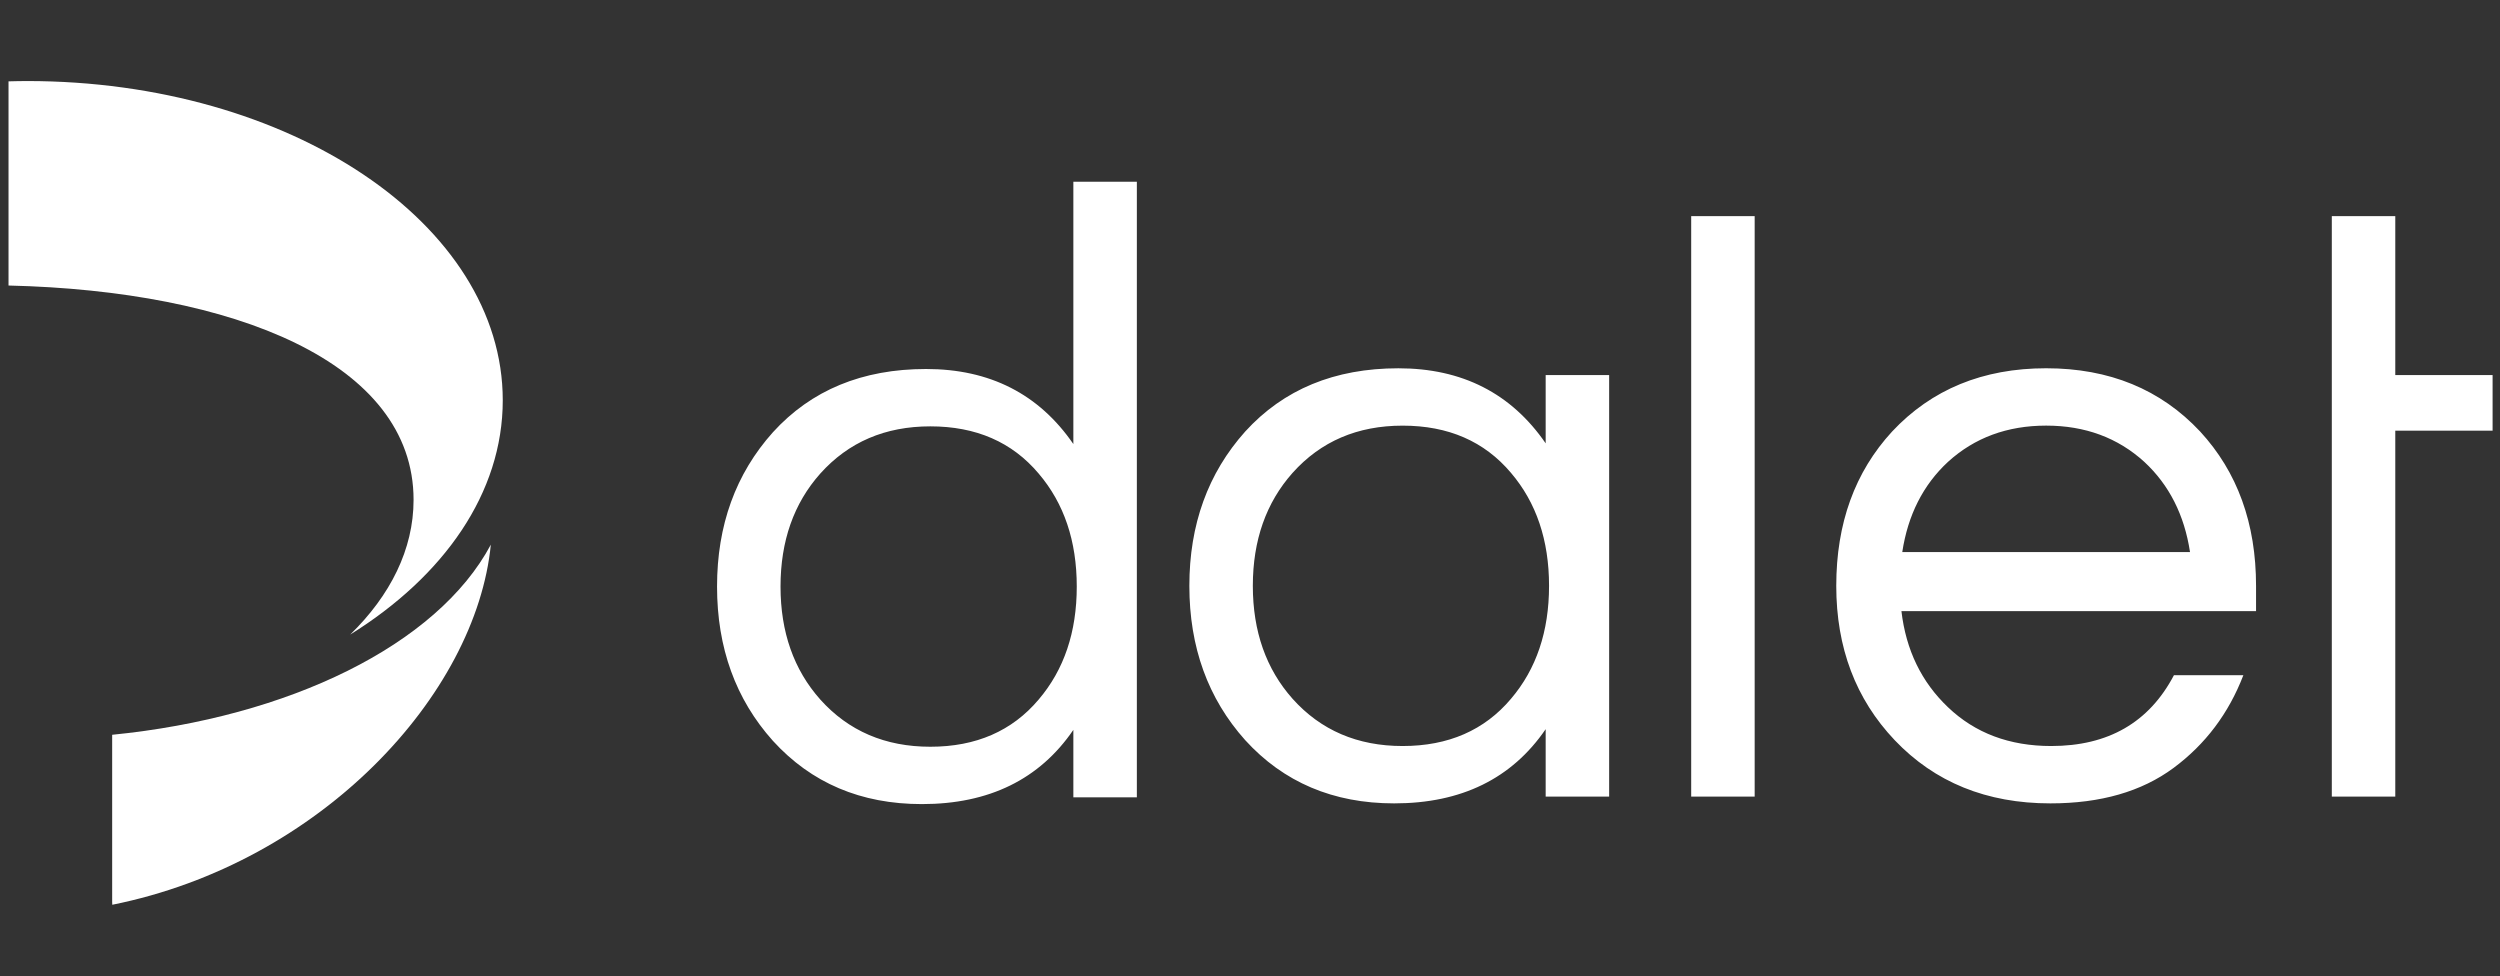 <svg xmlns="http://www.w3.org/2000/svg" fill="none" viewBox="0 0 105 41" height="41" width="105">
<rect x="0" y="0" width="105" height="41" fill="#333333" stroke="none"/>
<g clip-path="url(#clip0_903_3823)">
<path fill="white" d="M17.37 20.995C17.37 15.21 9.815 12.214 0.358 11.992V3.417C0.619 3.41 0.879 3.404 1.143 3.404C12.174 3.404 21.116 9.408 21.116 16.813C21.116 20.703 18.647 24.203 14.707 26.653C16.393 25.01 17.37 23.072 17.37 20.995V20.995ZM4.711 30.861V37.883L4.716 38C13.486 36.238 19.994 29.174 20.615 22.875C18.362 27.099 12.118 30.125 4.711 30.861"></path>
<path fill="white" d="M58.91 31.333C60.83 31.333 62.346 30.672 63.461 29.35C64.527 28.099 65.06 26.518 65.06 24.605C65.06 22.691 64.527 21.111 63.461 19.86C62.346 18.537 60.83 17.877 58.91 17.877C57.014 17.877 55.474 18.537 54.289 19.86C53.176 21.111 52.619 22.692 52.619 24.605C52.619 26.518 53.176 28.099 54.289 29.35C55.474 30.672 57.014 31.333 58.91 31.333ZM64.918 30.625C63.496 32.703 61.375 33.742 58.554 33.742C55.996 33.742 53.91 32.856 52.298 31.086C50.735 29.339 49.953 27.179 49.953 24.605C49.953 22.031 50.735 19.872 52.298 18.125C53.91 16.354 56.054 15.468 58.732 15.468C61.41 15.468 63.472 16.52 64.918 18.62V15.752H67.584V33.458H64.918V30.625V30.625ZM73.696 33.458H71.03V9.078H73.696V33.458ZM85.938 17.876C84.304 17.876 82.928 18.385 81.815 19.399C80.771 20.367 80.132 21.63 79.895 23.188H91.981C91.744 21.63 91.105 20.367 90.062 19.399C88.947 18.385 87.574 17.876 85.938 17.876V17.876ZM86.151 31.333C88.545 31.333 90.263 30.342 91.305 28.359H94.221C93.604 29.964 92.627 31.262 91.288 32.254C89.949 33.246 88.225 33.742 86.116 33.742C83.438 33.742 81.258 32.855 79.575 31.085C77.94 29.361 77.123 27.202 77.123 24.605C77.123 21.983 77.904 19.824 79.468 18.125C81.127 16.353 83.284 15.467 85.938 15.467C88.593 15.467 90.749 16.353 92.407 18.125C93.972 19.824 94.754 21.983 94.754 24.605V25.667H79.86C80.049 27.296 80.7 28.642 81.815 29.703C82.952 30.79 84.397 31.333 86.151 31.333V31.333ZM97.936 33.457V9.078H100.602V15.752H104.689V18.089H100.602V33.458H97.936V33.457ZM39.074 31.363C40.993 31.363 42.51 30.702 43.624 29.38C44.69 28.129 45.224 26.548 45.224 24.635C45.224 22.721 44.69 21.141 43.624 19.89C42.51 18.567 40.993 17.907 39.074 17.907C37.178 17.907 35.638 18.567 34.452 19.89C33.339 21.141 32.782 22.722 32.782 24.635C32.782 26.548 33.339 28.129 34.452 29.38C35.638 30.702 37.178 31.363 39.074 31.363ZM45.081 30.655C43.66 32.733 41.539 33.772 38.718 33.772C36.159 33.772 34.074 32.886 32.462 31.115C30.898 29.369 30.116 27.209 30.116 24.635C30.116 22.061 30.898 19.902 32.462 18.155C34.074 16.384 36.218 15.498 38.896 15.498C41.574 15.498 43.636 16.55 45.081 18.65V7.632H47.748V33.489H45.081V30.656V30.655Z"></path>
</g>
<defs>
<clipPath id="clip0_903_3823">
<rect transform="translate(0.358 0.404)" fill="white" height="40.596" width="104.331"></rect>
</clipPath>
</defs>
</svg>
